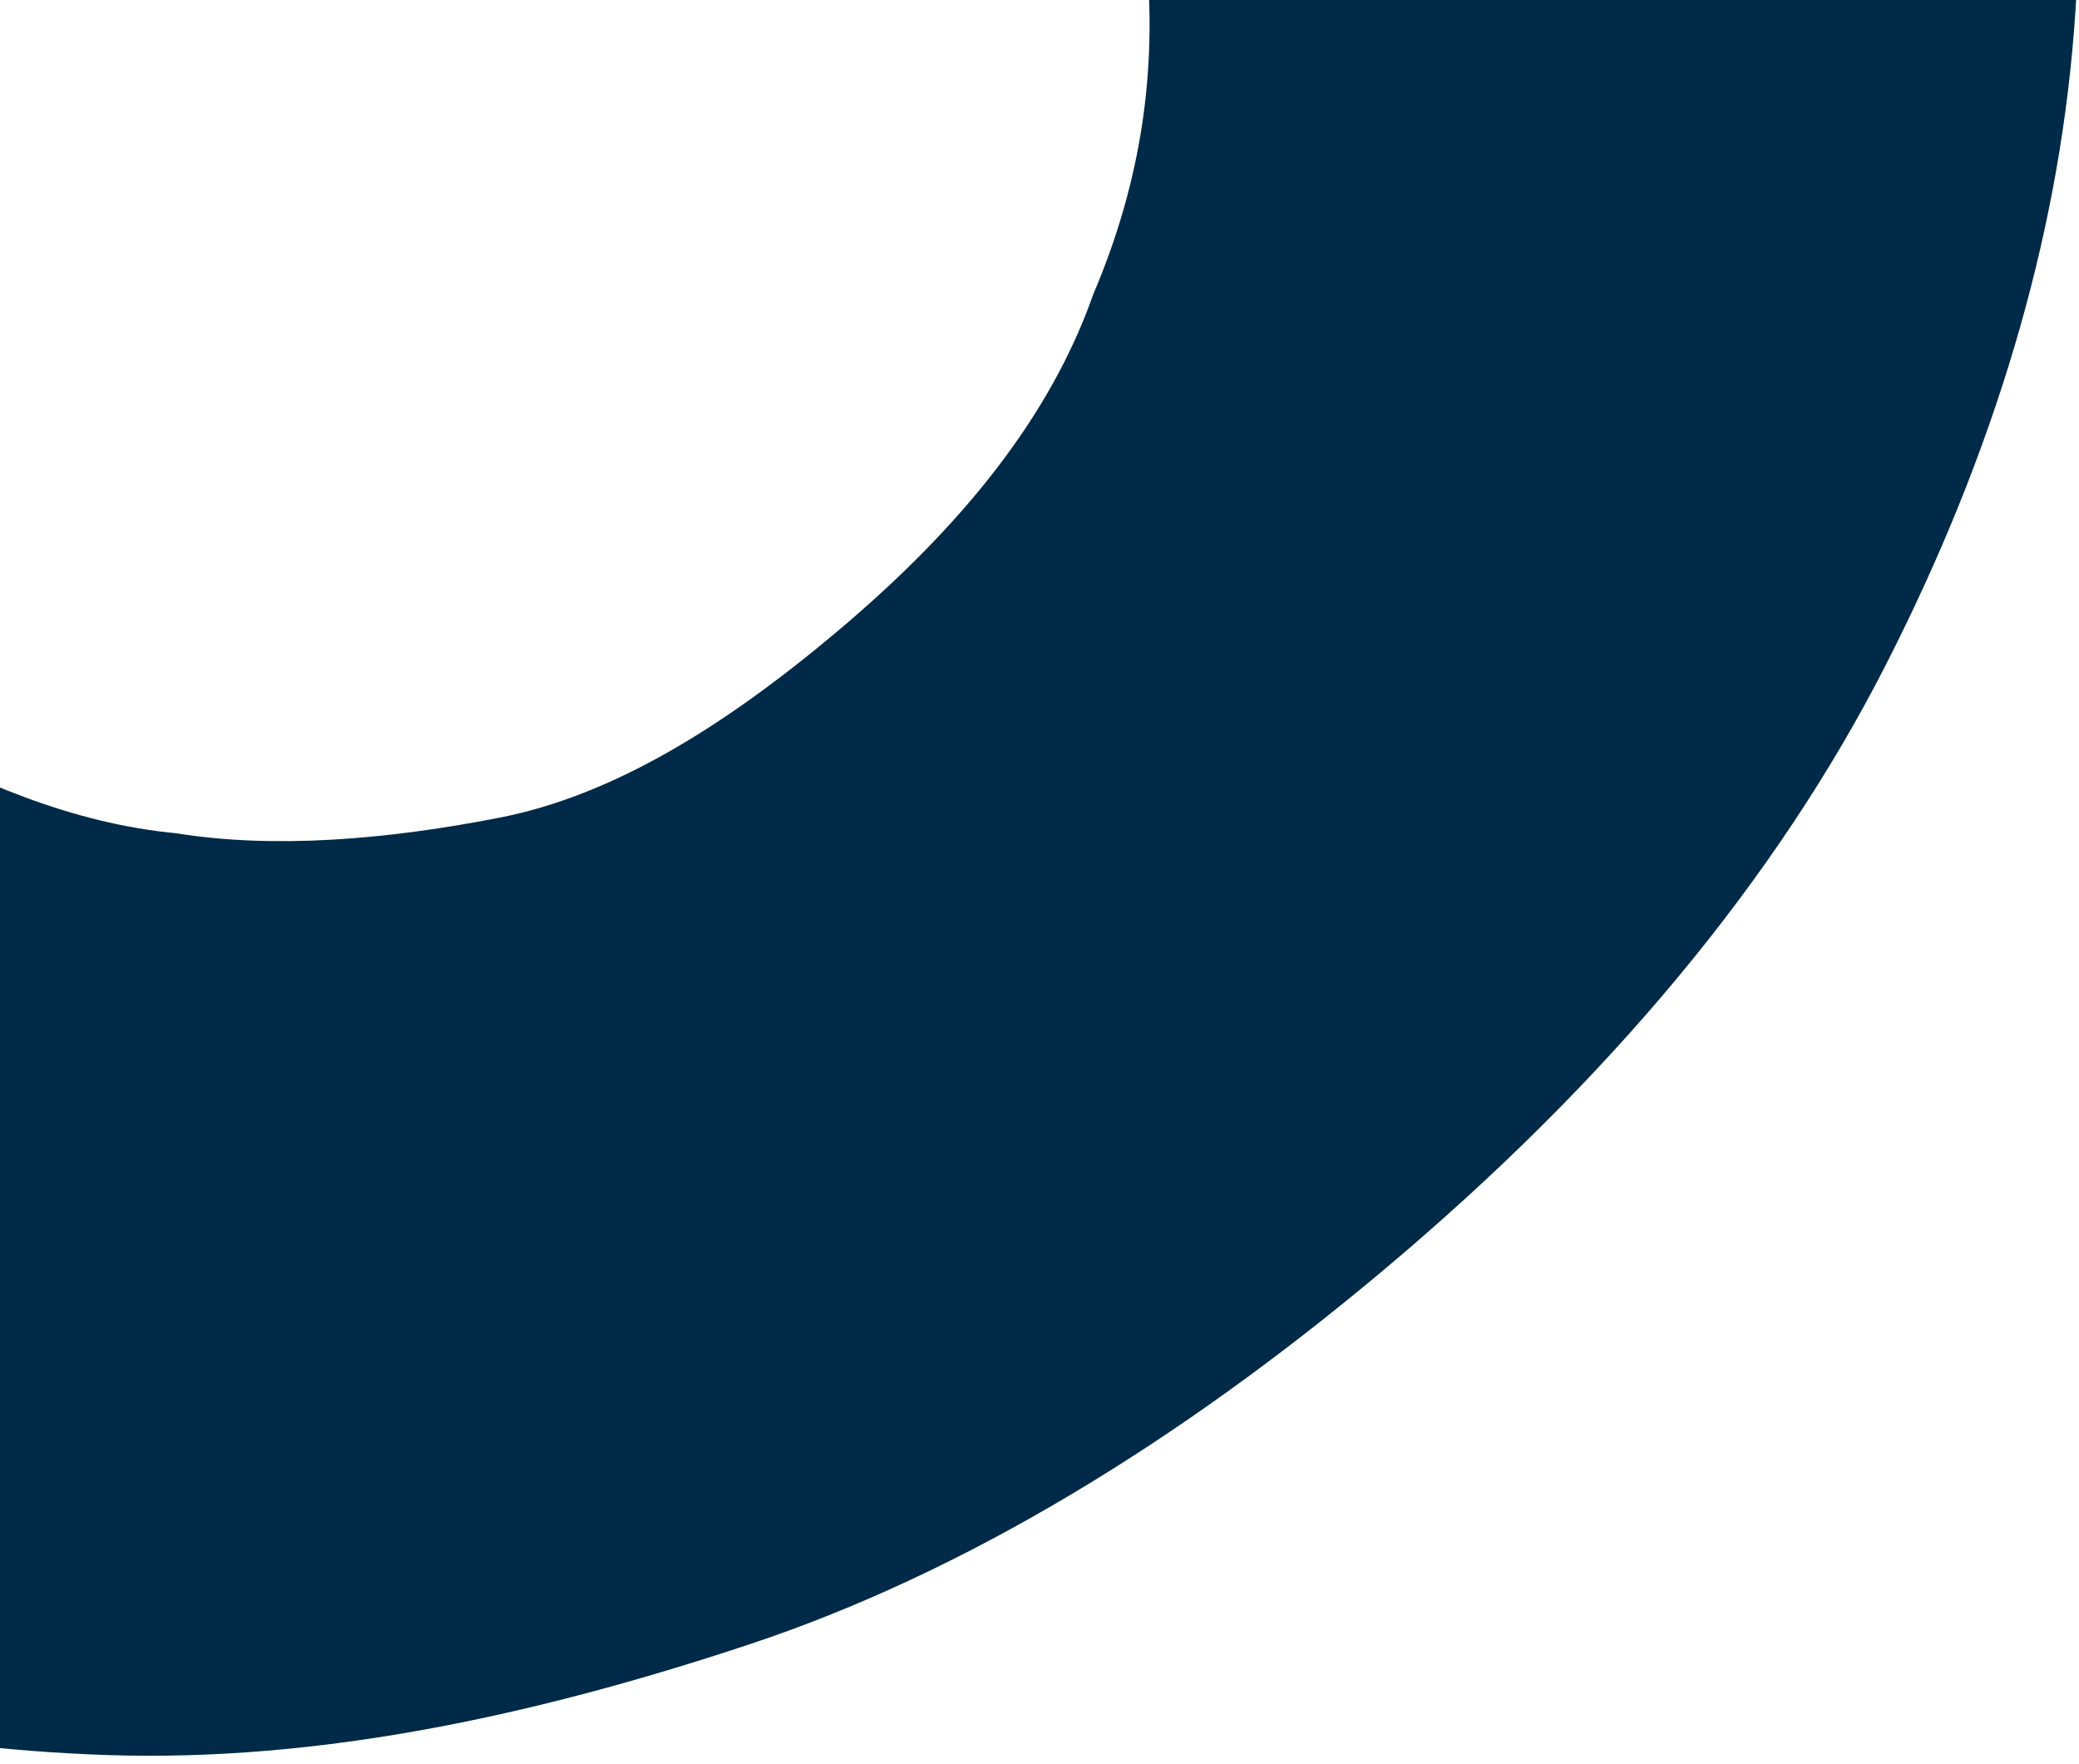 <svg width="211" height="179" fill="#002a47" xmlns="http://www.w3.org/2000/svg"><path d="M-29.068 62.075c4.98 4.48 10.676 8.36 17.696 12.365 8.954 4.856 18.623 9.111 29.219 10.114 9.88 1.603 21.296.68 32.819-1.57 11.522-2.25 22.752-9.204 34.193-18.81 12.872-10.808 21.77-21.99 26.085-34.276 4.925-11.559 6.486-22.769 5.398-34.229-.292-4.704-.69-8.082-1.088-11.46l87.06-45.874c-.105 1.326 1.113 2.777 1.008 4.103 6.466 19.319 8.853 39.587 7.161 60.805-1.691 21.219-8.072 42.662-19.14 64.329-11.069 21.667-28.045 42.107-50.927 61.319-20.738 17.412-42.483 30.719-64.414 37.997-21.931 7.277-43.65 11.902-64.948 11.222-21.296-.679-42.276-5.337-61.614-13.849-19.338-8.511-37.643-21.601-54.413-37.218-4.371-3.754-11.18-10.411-14.73-16.092l90.635-48.876z"/></svg>